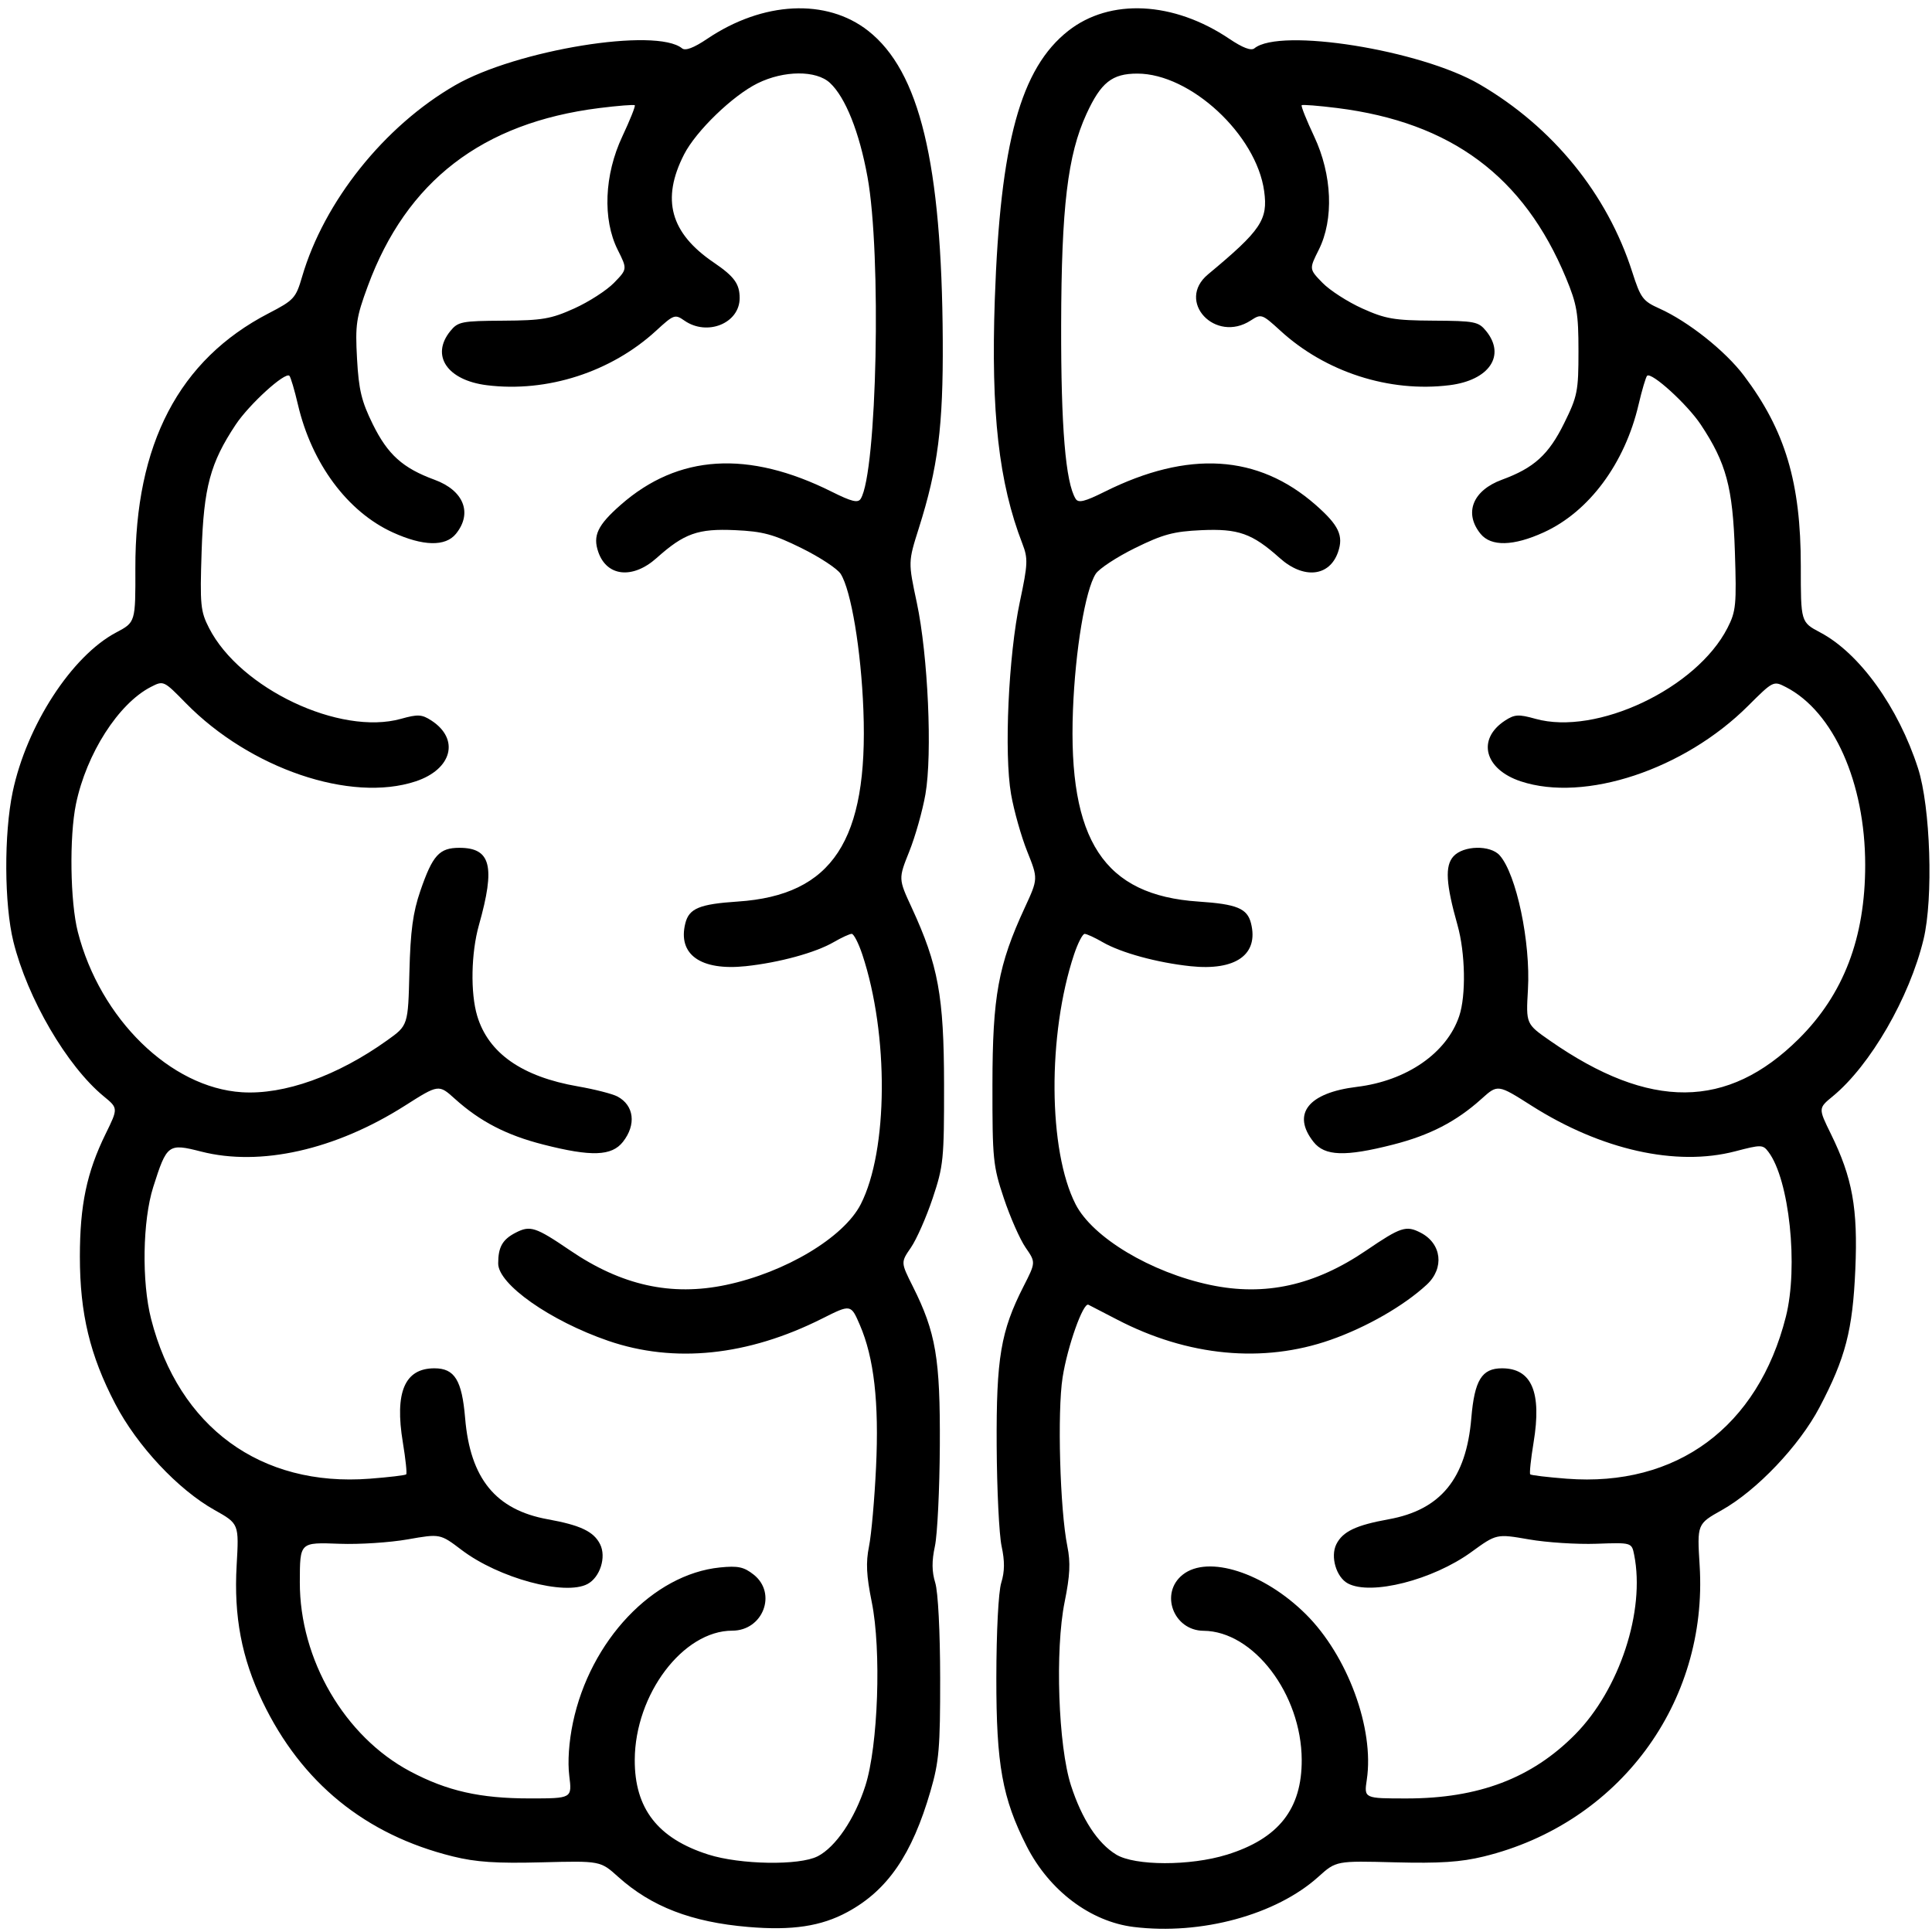 <?xml version="1.0" encoding="UTF-8" standalone="no"?>
<!-- tihon.biz -->

<svg
   version="1.1"
   id="svg1"
   width="64"
   height="64"
   viewBox="0 0 64 64"
   xmlns="http://www.w3.org/2000/svg"
   xmlns:svg="http://www.w3.org/2000/svg">
  <defs
     id="defs1" />
  <g
     id="g1">
    <path
       style="fill:#000000;stroke-width:1.141"
       d="m 24.788,63.833 c -1.881,-0.159 -3.213,-0.673 -4.312,-1.662 -0.588,-0.529 -0.588,-0.529 -2.533,-0.479 -1.5,0.039 -2.174,-0.006 -2.943,-0.196 C 12.104,60.78 9.986,59.056 8.695,56.365 8.005,54.925 7.742,53.541 7.839,51.855 7.918,50.476 7.918,50.476 7.103,50.019 5.895,49.341 4.542,47.894 3.819,46.508 2.979,44.898 2.646,43.512 2.646,41.629 c 0,-1.708 0.227,-2.791 0.852,-4.066 C 3.916,36.711 3.916,36.711 3.435,36.316 2.217,35.314 0.908,33.072 0.443,31.19 0.139,29.959 0.128,27.624 0.42,26.233 0.883,24.032 2.376,21.731 3.846,20.953 4.489,20.613 4.489,20.613 4.484,18.828 4.472,14.709 5.929,11.918 8.895,10.381 9.737,9.945 9.8,9.876 10.006,9.171 c 0.729,-2.496 2.723,-4.992 5.068,-6.345 2.033,-1.173 6.664,-1.927 7.521,-1.224 0.109,0.089 0.388,-0.016 0.834,-0.317 1.846,-1.243 3.95,-1.347 5.329,-0.265 1.706,1.339 2.44,4.384 2.472,10.253 0.016,2.855 -0.158,4.22 -0.793,6.225 -0.354,1.118 -0.354,1.118 -0.066,2.469 0.371,1.742 0.518,5.008 0.285,6.344 -0.095,0.545 -0.336,1.398 -0.535,1.895 -0.362,0.904 -0.362,0.904 0.081,1.862 0.879,1.903 1.067,2.93 1.071,5.855 0.003,2.483 -0.019,2.702 -0.379,3.776 -0.21,0.627 -0.534,1.36 -0.719,1.629 -0.337,0.489 -0.337,0.489 0.062,1.284 0.766,1.53 0.911,2.384 0.896,5.28 -0.008,1.45 -0.081,2.947 -0.163,3.328 -0.107,0.495 -0.103,0.84 0.011,1.211 0.094,0.303 0.161,1.616 0.163,3.155 0.002,2.32 -0.036,2.769 -0.321,3.749 -0.611,2.103 -1.421,3.283 -2.749,4.003 -0.871,0.473 -1.833,0.618 -3.285,0.495 z m 2.296,-2.339 c 0.599,-0.309 1.228,-1.237 1.581,-2.334 0.425,-1.322 0.536,-4.502 0.212,-6.095 -0.177,-0.872 -0.198,-1.303 -0.09,-1.838 0.078,-0.384 0.183,-1.565 0.233,-2.623 0.102,-2.149 -0.066,-3.625 -0.537,-4.715 -0.297,-0.688 -0.297,-0.688 -1.252,-0.208 -2.46,1.236 -4.896,1.488 -7.084,0.735 -1.92,-0.661 -3.644,-1.872 -3.644,-2.561 0,-0.545 0.142,-0.796 0.58,-1.021 0.481,-0.248 0.658,-0.191 1.8,0.586 1.707,1.162 3.353,1.527 5.167,1.145 1.966,-0.414 3.9,-1.572 4.463,-2.672 0.91,-1.78 0.934,-5.625 0.051,-8.278 -0.125,-0.374 -0.282,-0.68 -0.35,-0.68 -0.068,0 -0.336,0.123 -0.596,0.274 -0.605,0.351 -1.807,0.679 -2.914,0.797 -1.495,0.158 -2.261,-0.387 -2.001,-1.423 0.124,-0.491 0.47,-0.634 1.736,-0.718 3.137,-0.207 4.328,-2.022 4.162,-6.34 -0.076,-1.989 -0.407,-3.972 -0.753,-4.515 -0.109,-0.171 -0.694,-0.556 -1.301,-0.855 -0.928,-0.458 -1.275,-0.551 -2.197,-0.593 -1.229,-0.056 -1.685,0.106 -2.6,0.924 -0.788,0.704 -1.645,0.617 -1.929,-0.195 -0.191,-0.546 -0.027,-0.892 0.742,-1.568 1.905,-1.673 4.222,-1.816 6.992,-0.433 0.658,0.329 0.866,0.379 0.957,0.233 0.54,-0.871 0.692,-8.118 0.224,-10.667 C 28.466,4.373 28.005,3.221 27.493,2.746 27.038,2.323 25.969,2.329 25.097,2.759 24.27,3.167 23.058,4.339 22.661,5.115 c -0.762,1.491 -0.457,2.604 0.984,3.582 0.678,0.461 0.857,0.706 0.857,1.178 0,0.834 -1.076,1.272 -1.832,0.744 -0.309,-0.216 -0.351,-0.201 -0.934,0.335 -1.491,1.371 -3.614,2.055 -5.606,1.807 -1.316,-0.164 -1.87,-0.983 -1.213,-1.793 0.254,-0.313 0.376,-0.337 1.75,-0.345 1.297,-0.008 1.584,-0.057 2.354,-0.404 0.482,-0.217 1.076,-0.6 1.319,-0.85 0.442,-0.455 0.442,-0.455 0.123,-1.092 -0.506,-1.009 -0.446,-2.486 0.152,-3.757 0.254,-0.541 0.44,-1.005 0.413,-1.033 -0.027,-0.027 -0.559,0.015 -1.181,0.093 -3.872,0.488 -6.381,2.419 -7.663,5.897 -0.385,1.044 -0.419,1.276 -0.357,2.406 0.057,1.033 0.148,1.411 0.523,2.172 0.497,1.007 0.992,1.451 2.046,1.838 0.968,0.355 1.264,1.105 0.707,1.791 -0.348,0.428 -1.089,0.411 -2.096,-0.049 C 11.51,16.95 10.326,15.354 9.87,13.406 9.757,12.922 9.629,12.491 9.587,12.449 9.447,12.309 8.256,13.392 7.807,14.068 c -0.842,1.269 -1.058,2.072 -1.128,4.197 -0.058,1.774 -0.038,1.985 0.246,2.539 1.026,2.006 4.338,3.573 6.359,3.008 0.561,-0.157 0.691,-0.149 1.01,0.059 0.941,0.615 0.682,1.612 -0.523,2.012 C 11.616,26.597 8.279,25.46 6.154,23.29 5.422,22.542 5.418,22.54 4.997,22.756 c -1.074,0.552 -2.134,2.21 -2.48,3.876 -0.224,1.081 -0.193,3.245 0.061,4.238 0.737,2.879 3.073,5.162 5.434,5.312 1.404,0.089 3.169,-0.542 4.82,-1.724 0.686,-0.491 0.686,-0.491 0.73,-2.256 0.035,-1.369 0.116,-1.973 0.363,-2.692 0.406,-1.181 0.628,-1.425 1.292,-1.425 1.045,0 1.199,0.607 0.648,2.56 -0.26,0.921 -0.285,2.249 -0.057,3.008 0.371,1.236 1.484,2.014 3.341,2.336 0.552,0.096 1.139,0.246 1.305,0.334 0.553,0.295 0.629,0.933 0.181,1.503 -0.372,0.472 -1.045,0.495 -2.633,0.09 C 16.781,37.606 15.904,37.152 15.071,36.402 14.532,35.916 14.532,35.916 13.41,36.629 11.108,38.091 8.625,38.649 6.663,38.147 5.572,37.868 5.527,37.902 5.076,39.322 c -0.353,1.113 -0.386,3.138 -0.07,4.372 0.918,3.586 3.631,5.567 7.241,5.29 0.635,-0.049 1.179,-0.113 1.209,-0.144 0.03,-0.03 -0.02,-0.506 -0.111,-1.057 -0.276,-1.665 0.061,-2.456 1.046,-2.456 0.67,0 0.911,0.392 1.017,1.651 0.168,2.003 1.014,3.038 2.737,3.35 1.084,0.196 1.524,0.406 1.734,0.827 0.212,0.423 -6.58e-4,1.095 -0.416,1.317 -0.748,0.399 -2.94,-0.193 -4.172,-1.128 -0.711,-0.539 -0.711,-0.539 -1.786,-0.35 -0.591,0.104 -1.601,0.17 -2.246,0.146 -1.337,-0.049 -1.323,-0.062 -1.327,1.268 -0.007,2.563 1.484,5.119 3.657,6.272 1.221,0.648 2.313,0.895 3.953,0.895 1.409,0 1.409,0 1.316,-0.748 -0.058,-0.468 -0.012,-1.128 0.121,-1.762 0.572,-2.72 2.653,-4.917 4.87,-5.141 0.598,-0.06 0.792,-0.019 1.117,0.237 0.783,0.619 0.311,1.857 -0.709,1.857 -1.629,0 -3.219,2.105 -3.23,4.275 -0.008,1.615 0.762,2.608 2.436,3.141 1.057,0.337 3.019,0.369 3.62,0.059 z m 10.47,2.339 c -1.434,-0.177 -2.797,-1.206 -3.545,-2.677 -0.806,-1.586 -1.007,-2.703 -1.004,-5.571 0.002,-1.539 0.069,-2.852 0.163,-3.155 0.115,-0.372 0.118,-0.716 0.011,-1.211 -0.082,-0.38 -0.155,-1.878 -0.163,-3.328 -0.015,-2.907 0.134,-3.794 0.892,-5.282 0.404,-0.793 0.404,-0.793 0.066,-1.282 -0.186,-0.269 -0.509,-1.002 -0.719,-1.629 -0.36,-1.074 -0.382,-1.293 -0.379,-3.776 0.003,-2.925 0.191,-3.952 1.071,-5.855 0.443,-0.958 0.443,-0.958 0.081,-1.862 -0.199,-0.497 -0.44,-1.35 -0.535,-1.895 -0.235,-1.346 -0.086,-4.6 0.291,-6.375 0.266,-1.254 0.274,-1.433 0.084,-1.924 -0.782,-2.019 -1.044,-4.34 -0.914,-8.093 0.18,-5.196 0.854,-7.657 2.437,-8.899 1.379,-1.082 3.483,-0.977 5.329,0.265 0.446,0.3 0.725,0.406 0.834,0.317 0.843,-0.692 5.503,0.052 7.457,1.191 2.426,1.414 4.231,3.631 5.059,6.217 0.277,0.865 0.352,0.965 0.9,1.211 0.952,0.428 2.178,1.4 2.797,2.219 1.371,1.816 1.888,3.546 1.887,6.316 -7.29e-4,1.855 -7.29e-4,1.855 0.646,2.197 1.299,0.687 2.584,2.473 3.237,4.498 0.413,1.279 0.511,4.306 0.183,5.666 -0.466,1.932 -1.764,4.178 -3.007,5.2 -0.481,0.395 -0.481,0.395 -0.062,1.248 0.714,1.453 0.897,2.467 0.809,4.486 -0.087,2.016 -0.325,2.933 -1.187,4.571 -0.67,1.273 -2.075,2.751 -3.234,3.402 -0.821,0.461 -0.821,0.461 -0.736,1.836 0.283,4.557 -2.679,8.549 -7.154,9.64 -0.762,0.186 -1.456,0.231 -2.943,0.193 -1.945,-0.051 -1.945,-0.051 -2.533,0.479 -1.401,1.262 -3.885,1.937 -6.118,1.662 z m 3.083,-2.392 c 1.718,-0.533 2.492,-1.515 2.484,-3.148 -0.011,-2.176 -1.597,-4.259 -3.252,-4.271 -1,-0.008 -1.46,-1.25 -0.688,-1.86 0.838,-0.662 2.686,-0.068 4.074,1.308 1.383,1.371 2.276,3.793 2.022,5.484 -0.093,0.622 -0.093,0.622 1.321,0.622 2.383,0 4.149,-0.671 5.582,-2.122 1.47,-1.489 2.325,-4.092 1.954,-5.947 -0.082,-0.41 -0.082,-0.41 -1.25,-0.368 -0.642,0.023 -1.65,-0.042 -2.239,-0.145 -1.071,-0.186 -1.071,-0.186 -1.906,0.42 -1.276,0.926 -3.325,1.447 -4.088,1.04 -0.386,-0.206 -0.587,-0.889 -0.383,-1.299 0.211,-0.422 0.65,-0.631 1.734,-0.827 1.723,-0.312 2.569,-1.347 2.737,-3.35 0.106,-1.259 0.347,-1.651 1.017,-1.651 0.984,0 1.321,0.791 1.046,2.456 -0.091,0.551 -0.141,1.027 -0.111,1.057 0.03,0.03 0.574,0.095 1.209,0.144 3.642,0.28 6.335,-1.71 7.259,-5.365 0.42,-1.66 0.115,-4.545 -0.577,-5.46 -0.185,-0.245 -0.238,-0.246 -1.102,-0.02 -1.954,0.51 -4.436,-0.045 -6.743,-1.51 -1.122,-0.713 -1.122,-0.713 -1.661,-0.227 -0.833,0.75 -1.71,1.204 -2.931,1.515 -1.588,0.405 -2.26,0.382 -2.633,-0.09 -0.73,-0.925 -0.178,-1.627 1.434,-1.823 1.652,-0.2 2.981,-1.119 3.393,-2.347 0.229,-0.681 0.202,-2.092 -0.057,-3.011 -0.386,-1.368 -0.421,-1.963 -0.134,-2.279 0.329,-0.362 1.221,-0.381 1.531,-0.032 0.553,0.622 1.028,2.877 0.936,4.448 -0.066,1.137 -0.066,1.137 0.732,1.692 3.306,2.303 5.878,2.283 8.24,-0.062 1.485,-1.475 2.2,-3.345 2.2,-5.758 0,-2.73 -1.049,-5.083 -2.628,-5.895 -0.411,-0.211 -0.419,-0.207 -1.253,0.624 -2.114,2.109 -5.406,3.202 -7.528,2.499 -1.205,-0.399 -1.465,-1.396 -0.523,-2.012 0.319,-0.208 0.449,-0.216 1.01,-0.059 2.021,0.564 5.333,-1.003 6.359,-3.008 0.284,-0.555 0.304,-0.765 0.246,-2.539 -0.07,-2.125 -0.286,-2.928 -1.128,-4.197 -0.449,-0.676 -1.64,-1.759 -1.78,-1.619 -0.042,0.042 -0.17,0.473 -0.283,0.957 -0.456,1.948 -1.64,3.544 -3.138,4.228 -1.007,0.46 -1.748,0.477 -2.096,0.049 -0.557,-0.686 -0.261,-1.435 0.707,-1.791 1.066,-0.391 1.549,-0.83 2.064,-1.875 0.44,-0.891 0.473,-1.058 0.473,-2.386 0,-1.252 -0.051,-1.551 -0.414,-2.425 -1.398,-3.365 -3.803,-5.152 -7.574,-5.627 -0.622,-0.078 -1.154,-0.12 -1.181,-0.093 -0.027,0.027 0.158,0.492 0.413,1.033 0.598,1.272 0.658,2.748 0.152,3.757 -0.319,0.637 -0.319,0.637 0.123,1.092 0.243,0.25 0.837,0.633 1.319,0.85 0.77,0.347 1.057,0.396 2.354,0.404 1.374,0.008 1.496,0.032 1.75,0.345 0.657,0.81 0.103,1.629 -1.213,1.793 -1.994,0.249 -4.115,-0.436 -5.611,-1.812 C 41.807,10.4 41.779,10.39 41.436,10.614 40.256,11.385 38.947,9.978 40.017,9.089 41.775,7.627 42.008,7.282 41.877,6.332 41.62,4.463 39.436,2.438 37.676,2.438 c -0.838,0 -1.206,0.292 -1.687,1.34 -0.622,1.356 -0.829,3.086 -0.837,6.995 -0.007,3.372 0.146,5.212 0.48,5.751 0.09,0.146 0.299,0.095 0.957,-0.233 2.771,-1.383 5.087,-1.239 6.992,0.433 0.77,0.676 0.933,1.021 0.742,1.568 -0.284,0.813 -1.141,0.9 -1.929,0.195 -0.915,-0.818 -1.371,-0.98 -2.6,-0.924 -0.921,0.042 -1.268,0.136 -2.197,0.593 -0.606,0.299 -1.192,0.684 -1.301,0.855 -0.346,0.543 -0.676,2.526 -0.753,4.515 -0.166,4.318 1.026,6.133 4.162,6.34 1.266,0.084 1.613,0.227 1.736,0.718 0.261,1.036 -0.506,1.581 -2.001,1.423 -1.107,-0.117 -2.309,-0.446 -2.914,-0.797 -0.26,-0.151 -0.528,-0.274 -0.596,-0.274 -0.068,0 -0.225,0.306 -0.35,0.68 -0.883,2.652 -0.86,6.498 0.051,8.278 0.563,1.1 2.497,2.259 4.463,2.672 1.814,0.382 3.46,0.017 5.167,-1.145 1.142,-0.777 1.318,-0.835 1.8,-0.586 0.698,0.36 0.793,1.174 0.202,1.721 -0.759,0.702 -1.995,1.411 -3.187,1.829 -2.235,0.784 -4.728,0.547 -7.072,-0.673 -0.474,-0.247 -0.901,-0.468 -0.949,-0.491 -0.174,-0.083 -0.694,1.379 -0.855,2.407 -0.179,1.139 -0.088,4.386 0.158,5.598 0.108,0.535 0.087,0.966 -0.09,1.838 -0.323,1.59 -0.213,4.775 0.21,6.083 0.361,1.115 0.885,1.916 1.497,2.288 0.62,0.377 2.452,0.38 3.659,0.006 z"
       id="path1" />
  </g>
</svg>
